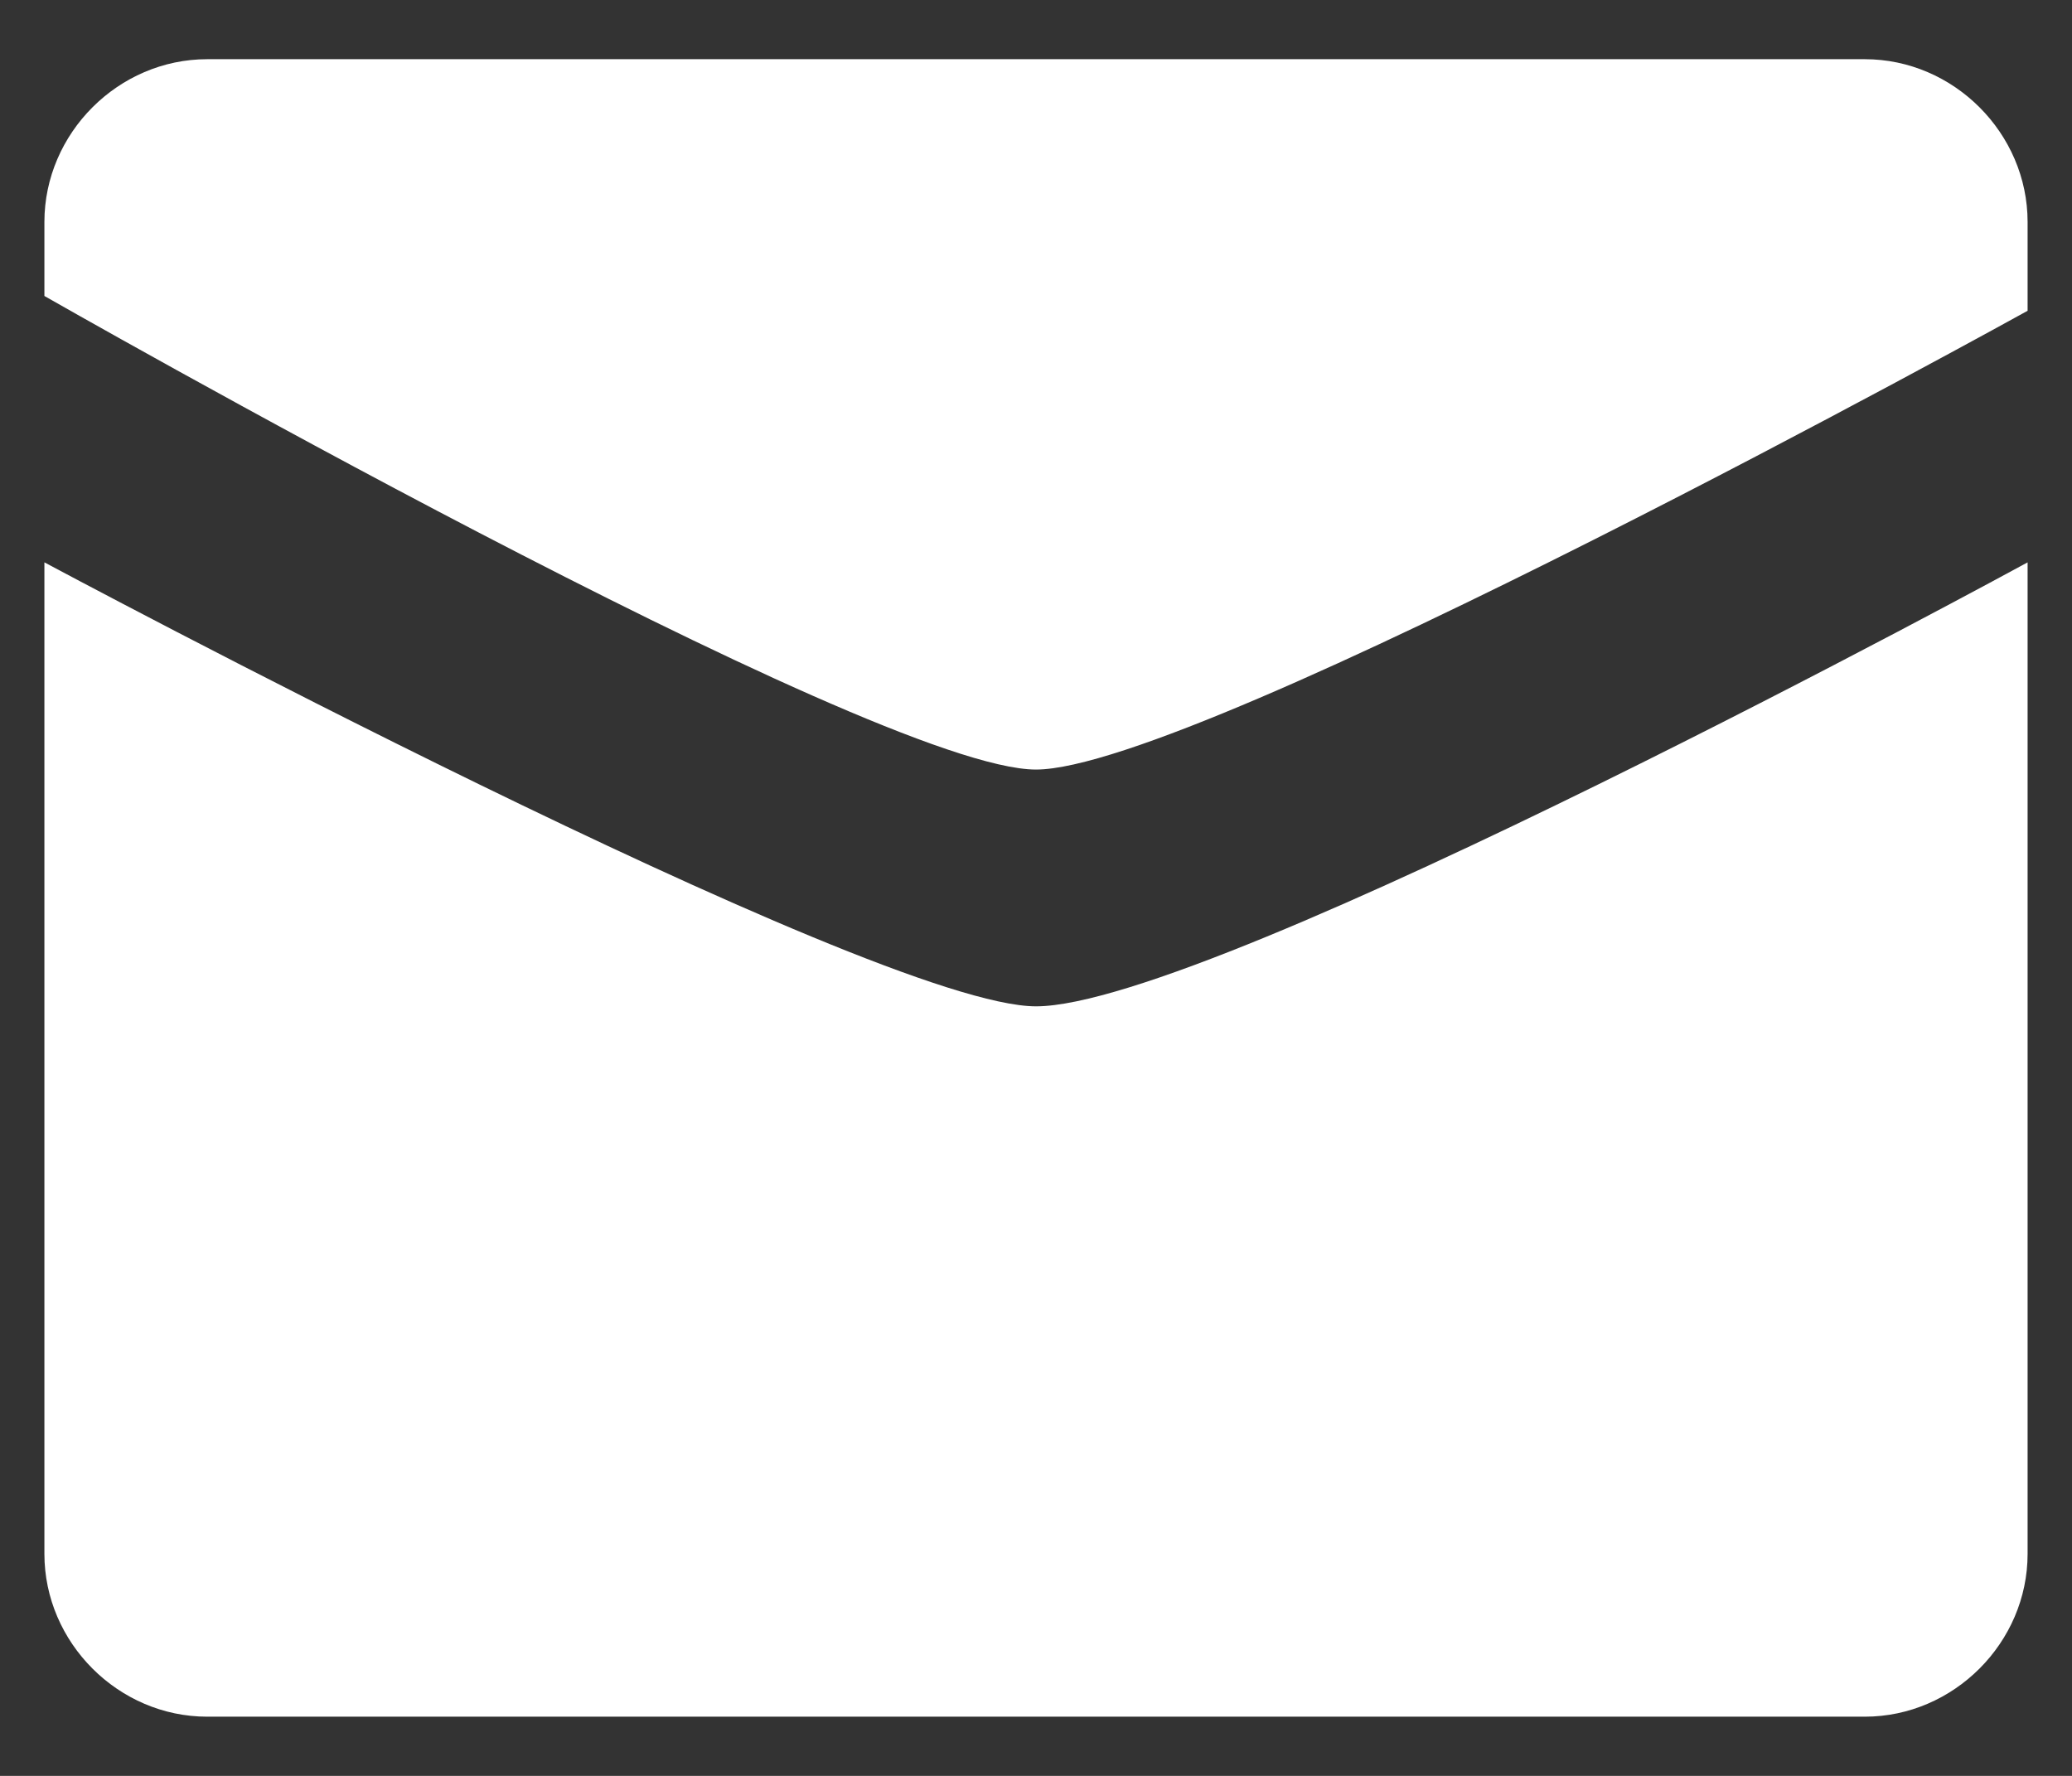 <?xml version="1.0" encoding="utf-8"?>
<!-- Generator: Adobe Illustrator 27.1.1, SVG Export Plug-In . SVG Version: 6.00 Build 0)  -->
<svg version="1.1" id="Layer_1" xmlns="http://www.w3.org/2000/svg" xmlns:xlink="http://www.w3.org/1999/xlink" x="0px" y="0px"
	 viewBox="0 0 14 12" style="enable-background:new 0 0 14 12;" xml:space="preserve">
<rect x="0" y="0" width="14" height="12" fill="#333333" stroke="none"/>
<style type="text/css">
	.st0{fill-rule:evenodd;clip-rule:evenodd;fill:#FFFFFF;}
</style>
<path class="st0" d="M13.7,2.1c0,0-5.6,3.1-6.7,3.1C5.9,5.2,0.3,2,0.3,2V1.5c0-0.6,0.5-1.1,1.1-1.1h11.2c0.6,0,1.1,0.5,1.1,1.1
	L13.7,2.1z M0.3,3.8c0,0,5.6,3,6.7,3c1.2,0,6.7-3,6.7-3l0,6.7c0,0.6-0.5,1.1-1.1,1.1H1.4c-0.6,0-1.1-0.5-1.1-1.1L0.3,3.8z"/>
</svg>
